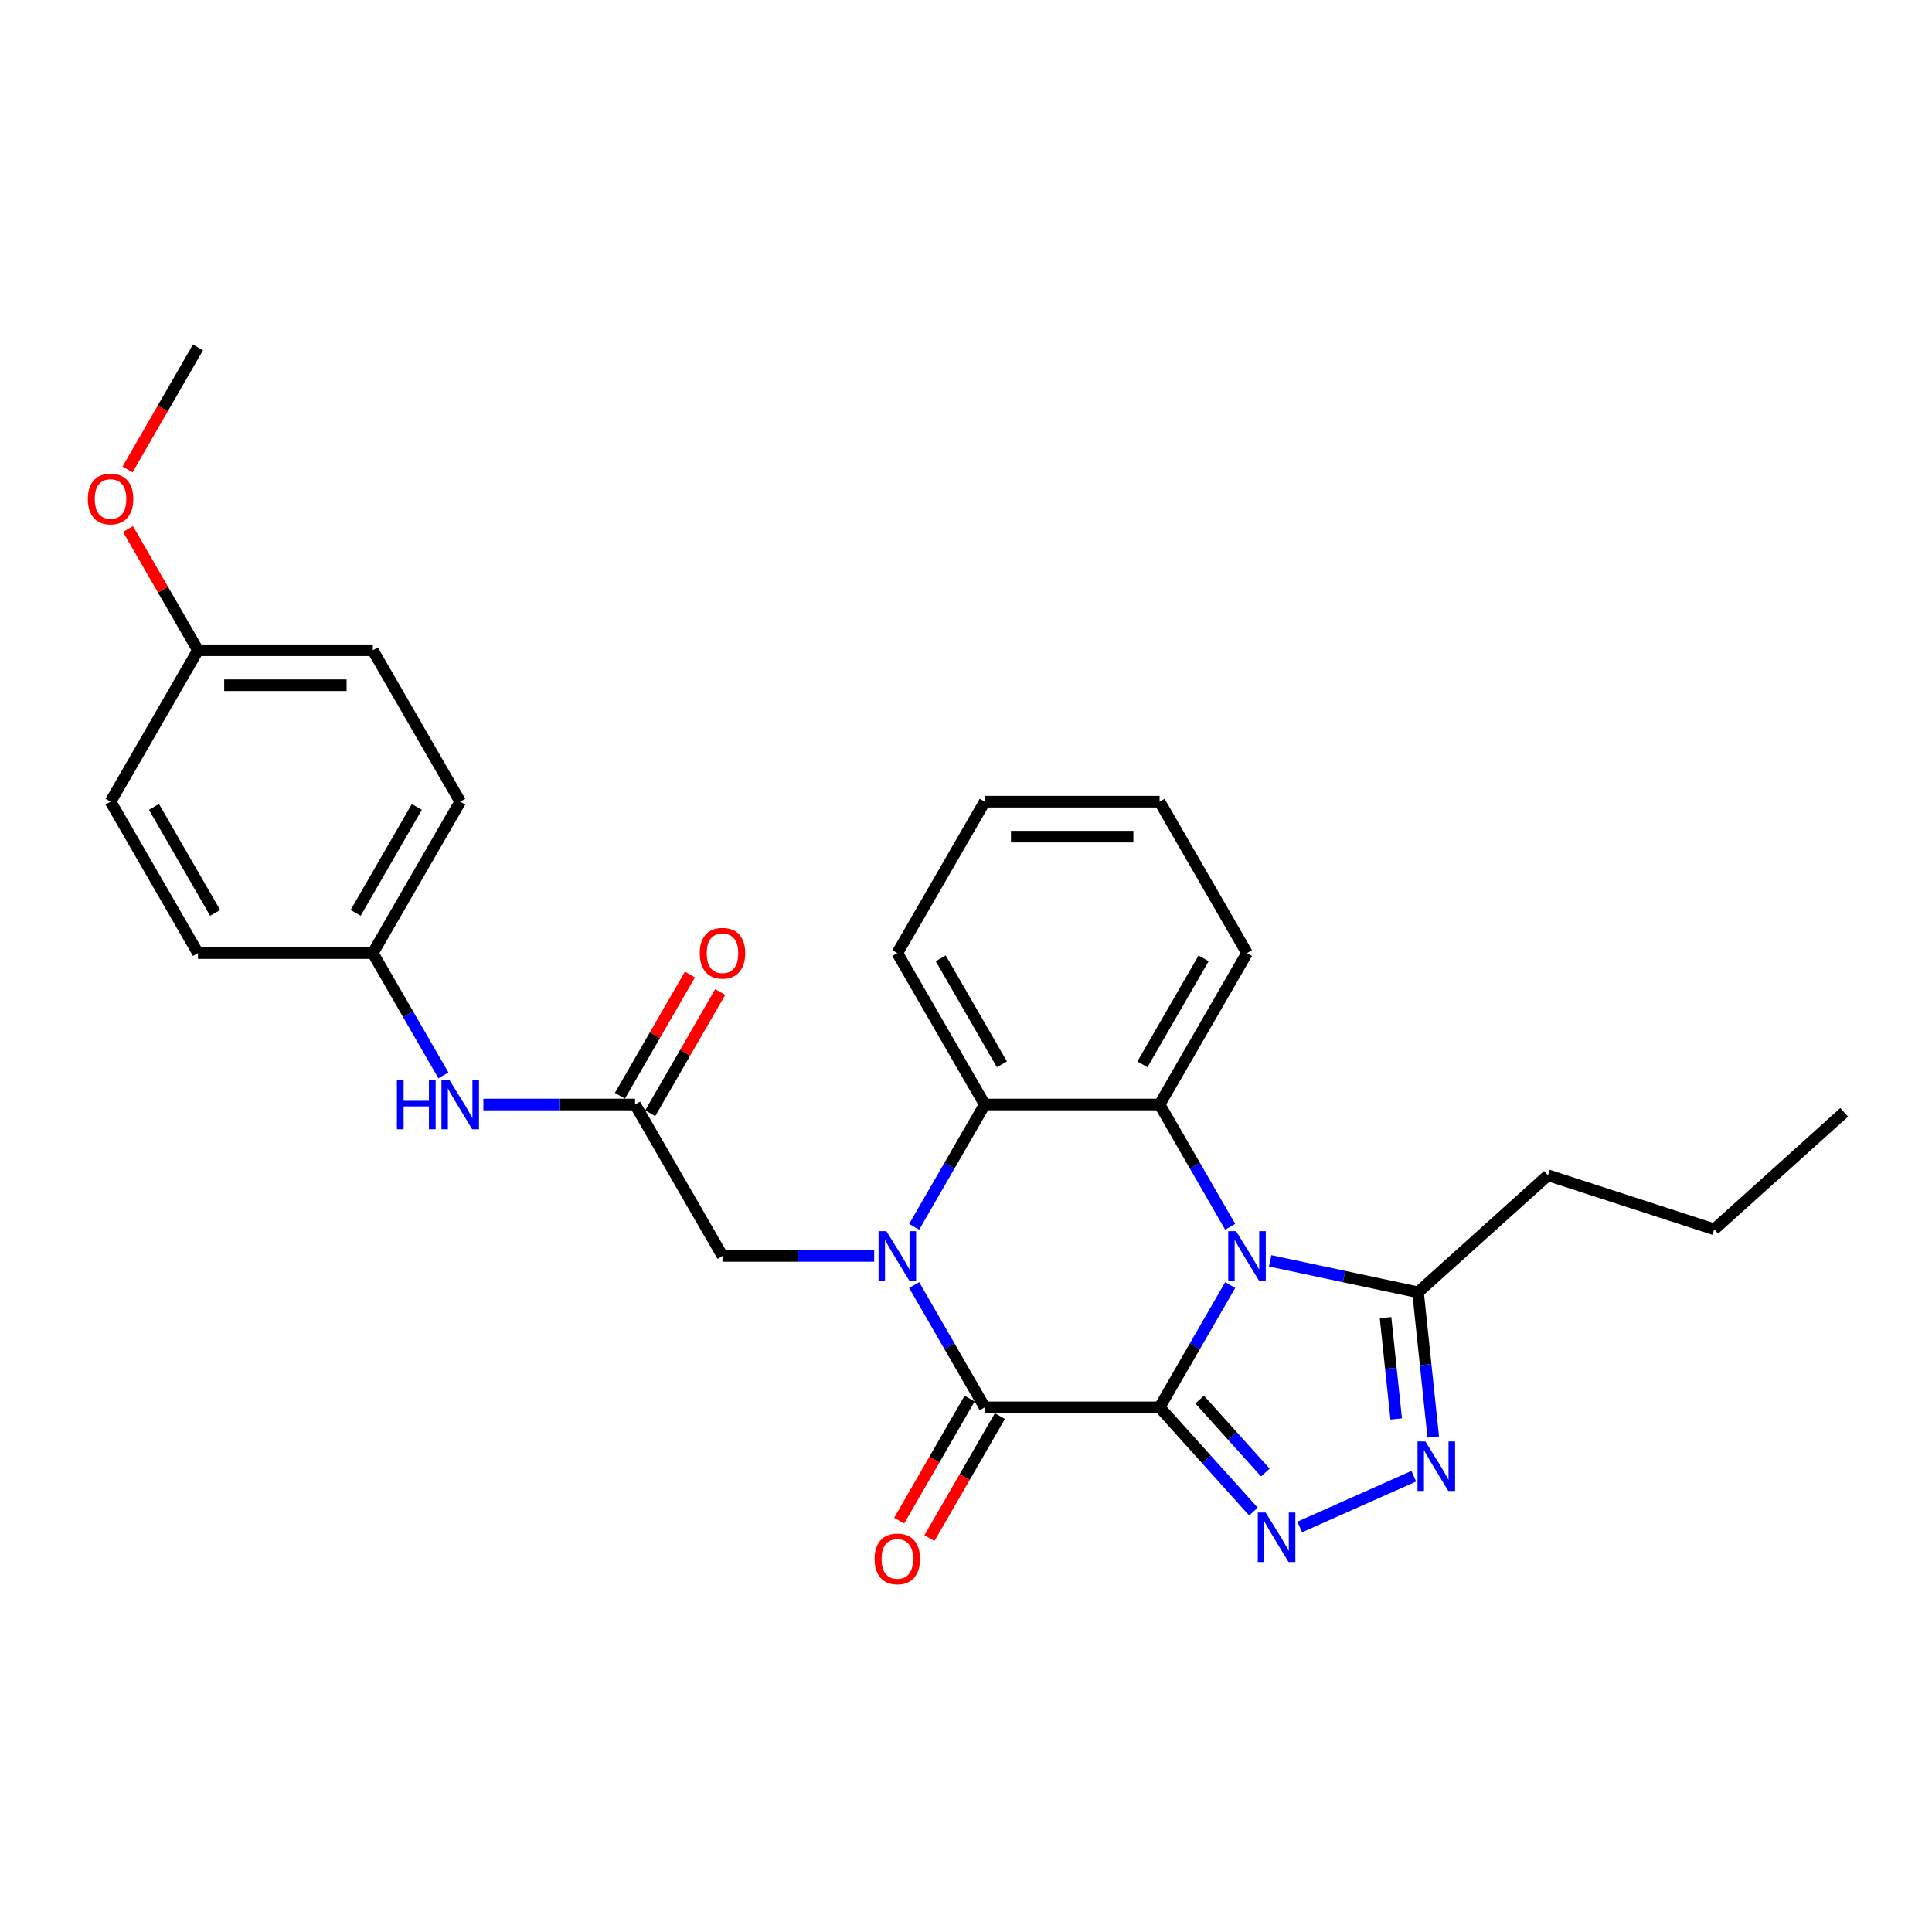 <?xml version='1.0' encoding='iso-8859-1'?>
<svg version='1.1' baseProfile='full'
              xmlns='http://www.w3.org/2000/svg'
                      xmlns:rdkit='http://www.rdkit.org/xml'
                      xmlns:xlink='http://www.w3.org/1999/xlink'
                  xml:space='preserve'
width='1000px' height='1000px' viewBox='0 0 1000 1000'>
<!-- END OF HEADER -->
<rect style='opacity:1.0;fill:#FFFFFF;stroke:none' width='1000' height='1000' x='0' y='0'> </rect>
<path class='bond-0' d='M 600.204,728.44 L 618.476,696.792' style='fill:none;fill-rule:evenodd;stroke:#000000;stroke-width:6px;stroke-linecap:butt;stroke-linejoin:miter;stroke-opacity:1' />
<path class='bond-0' d='M 618.476,696.792 L 636.748,665.144' style='fill:none;fill-rule:evenodd;stroke:#0000FF;stroke-width:6px;stroke-linecap:butt;stroke-linejoin:miter;stroke-opacity:1' />
<path class='bond-2' d='M 600.204,728.44 L 509.706,728.44' style='fill:none;fill-rule:evenodd;stroke:#000000;stroke-width:6px;stroke-linecap:butt;stroke-linejoin:miter;stroke-opacity:1' />
<path class='bond-3' d='M 600.204,728.44 L 624.49,755.413' style='fill:none;fill-rule:evenodd;stroke:#000000;stroke-width:6px;stroke-linecap:butt;stroke-linejoin:miter;stroke-opacity:1' />
<path class='bond-3' d='M 624.49,755.413 L 648.776,782.386' style='fill:none;fill-rule:evenodd;stroke:#0000FF;stroke-width:6px;stroke-linecap:butt;stroke-linejoin:miter;stroke-opacity:1' />
<path class='bond-3' d='M 620.94,724.421 L 637.94,743.302' style='fill:none;fill-rule:evenodd;stroke:#000000;stroke-width:6px;stroke-linecap:butt;stroke-linejoin:miter;stroke-opacity:1' />
<path class='bond-3' d='M 637.94,743.302 L 654.941,762.183' style='fill:none;fill-rule:evenodd;stroke:#0000FF;stroke-width:6px;stroke-linecap:butt;stroke-linejoin:miter;stroke-opacity:1' />
<path class='bond-4' d='M 636.748,634.99 L 618.476,603.342' style='fill:none;fill-rule:evenodd;stroke:#0000FF;stroke-width:6px;stroke-linecap:butt;stroke-linejoin:miter;stroke-opacity:1' />
<path class='bond-4' d='M 618.476,603.342 L 600.204,571.694' style='fill:none;fill-rule:evenodd;stroke:#000000;stroke-width:6px;stroke-linecap:butt;stroke-linejoin:miter;stroke-opacity:1' />
<path class='bond-7' d='M 657.434,652.614 L 695.703,660.749' style='fill:none;fill-rule:evenodd;stroke:#0000FF;stroke-width:6px;stroke-linecap:butt;stroke-linejoin:miter;stroke-opacity:1' />
<path class='bond-7' d='M 695.703,660.749 L 733.972,668.883' style='fill:none;fill-rule:evenodd;stroke:#000000;stroke-width:6px;stroke-linecap:butt;stroke-linejoin:miter;stroke-opacity:1' />
<path class='bond-1' d='M 473.162,665.144 L 491.434,696.792' style='fill:none;fill-rule:evenodd;stroke:#0000FF;stroke-width:6px;stroke-linecap:butt;stroke-linejoin:miter;stroke-opacity:1' />
<path class='bond-1' d='M 491.434,696.792 L 509.706,728.44' style='fill:none;fill-rule:evenodd;stroke:#000000;stroke-width:6px;stroke-linecap:butt;stroke-linejoin:miter;stroke-opacity:1' />
<path class='bond-6' d='M 473.162,634.99 L 491.434,603.342' style='fill:none;fill-rule:evenodd;stroke:#0000FF;stroke-width:6px;stroke-linecap:butt;stroke-linejoin:miter;stroke-opacity:1' />
<path class='bond-6' d='M 491.434,603.342 L 509.706,571.694' style='fill:none;fill-rule:evenodd;stroke:#000000;stroke-width:6px;stroke-linecap:butt;stroke-linejoin:miter;stroke-opacity:1' />
<path class='bond-8' d='M 452.476,650.067 L 413.218,650.067' style='fill:none;fill-rule:evenodd;stroke:#0000FF;stroke-width:6px;stroke-linecap:butt;stroke-linejoin:miter;stroke-opacity:1' />
<path class='bond-8' d='M 413.218,650.067 L 373.96,650.067' style='fill:none;fill-rule:evenodd;stroke:#000000;stroke-width:6px;stroke-linecap:butt;stroke-linejoin:miter;stroke-opacity:1' />
<path class='bond-10' d='M 501.869,723.916 L 483.639,755.491' style='fill:none;fill-rule:evenodd;stroke:#000000;stroke-width:6px;stroke-linecap:butt;stroke-linejoin:miter;stroke-opacity:1' />
<path class='bond-10' d='M 483.639,755.491 L 465.408,787.067' style='fill:none;fill-rule:evenodd;stroke:#FF0000;stroke-width:6px;stroke-linecap:butt;stroke-linejoin:miter;stroke-opacity:1' />
<path class='bond-10' d='M 517.543,732.965 L 499.313,764.541' style='fill:none;fill-rule:evenodd;stroke:#000000;stroke-width:6px;stroke-linecap:butt;stroke-linejoin:miter;stroke-opacity:1' />
<path class='bond-10' d='M 499.313,764.541 L 481.083,796.117' style='fill:none;fill-rule:evenodd;stroke:#FF0000;stroke-width:6px;stroke-linecap:butt;stroke-linejoin:miter;stroke-opacity:1' />
<path class='bond-5' d='M 672.74,790.358 L 731.778,764.073' style='fill:none;fill-rule:evenodd;stroke:#0000FF;stroke-width:6px;stroke-linecap:butt;stroke-linejoin:miter;stroke-opacity:1' />
<path class='bond-14' d='M 600.204,571.694 L 645.452,493.321' style='fill:none;fill-rule:evenodd;stroke:#000000;stroke-width:6px;stroke-linecap:butt;stroke-linejoin:miter;stroke-opacity:1' />
<path class='bond-14' d='M 591.316,550.889 L 622.99,496.028' style='fill:none;fill-rule:evenodd;stroke:#000000;stroke-width:6px;stroke-linecap:butt;stroke-linejoin:miter;stroke-opacity:1' />
<path class='bond-29' d='M 600.204,571.694 L 509.706,571.694' style='fill:none;fill-rule:evenodd;stroke:#000000;stroke-width:6px;stroke-linecap:butt;stroke-linejoin:miter;stroke-opacity:1' />
<path class='bond-28' d='M 741.847,743.808 L 737.909,706.345' style='fill:none;fill-rule:evenodd;stroke:#0000FF;stroke-width:6px;stroke-linecap:butt;stroke-linejoin:miter;stroke-opacity:1' />
<path class='bond-28' d='M 737.909,706.345 L 733.972,668.883' style='fill:none;fill-rule:evenodd;stroke:#000000;stroke-width:6px;stroke-linecap:butt;stroke-linejoin:miter;stroke-opacity:1' />
<path class='bond-28' d='M 722.665,734.461 L 719.909,708.237' style='fill:none;fill-rule:evenodd;stroke:#0000FF;stroke-width:6px;stroke-linecap:butt;stroke-linejoin:miter;stroke-opacity:1' />
<path class='bond-28' d='M 719.909,708.237 L 717.153,682.013' style='fill:none;fill-rule:evenodd;stroke:#000000;stroke-width:6px;stroke-linecap:butt;stroke-linejoin:miter;stroke-opacity:1' />
<path class='bond-16' d='M 509.706,571.694 L 464.457,493.321' style='fill:none;fill-rule:evenodd;stroke:#000000;stroke-width:6px;stroke-linecap:butt;stroke-linejoin:miter;stroke-opacity:1' />
<path class='bond-16' d='M 518.593,550.889 L 486.919,496.028' style='fill:none;fill-rule:evenodd;stroke:#000000;stroke-width:6px;stroke-linecap:butt;stroke-linejoin:miter;stroke-opacity:1' />
<path class='bond-21' d='M 733.972,668.883 L 801.225,608.328' style='fill:none;fill-rule:evenodd;stroke:#000000;stroke-width:6px;stroke-linecap:butt;stroke-linejoin:miter;stroke-opacity:1' />
<path class='bond-9' d='M 373.96,650.067 L 328.711,571.694' style='fill:none;fill-rule:evenodd;stroke:#000000;stroke-width:6px;stroke-linecap:butt;stroke-linejoin:miter;stroke-opacity:1' />
<path class='bond-11' d='M 328.711,571.694 L 289.454,571.694' style='fill:none;fill-rule:evenodd;stroke:#000000;stroke-width:6px;stroke-linecap:butt;stroke-linejoin:miter;stroke-opacity:1' />
<path class='bond-11' d='M 289.454,571.694 L 250.196,571.694' style='fill:none;fill-rule:evenodd;stroke:#0000FF;stroke-width:6px;stroke-linecap:butt;stroke-linejoin:miter;stroke-opacity:1' />
<path class='bond-12' d='M 336.549,576.219 L 354.664,544.843' style='fill:none;fill-rule:evenodd;stroke:#000000;stroke-width:6px;stroke-linecap:butt;stroke-linejoin:miter;stroke-opacity:1' />
<path class='bond-12' d='M 354.664,544.843 L 372.779,513.466' style='fill:none;fill-rule:evenodd;stroke:#FF0000;stroke-width:6px;stroke-linecap:butt;stroke-linejoin:miter;stroke-opacity:1' />
<path class='bond-12' d='M 320.874,567.169 L 338.989,535.793' style='fill:none;fill-rule:evenodd;stroke:#000000;stroke-width:6px;stroke-linecap:butt;stroke-linejoin:miter;stroke-opacity:1' />
<path class='bond-12' d='M 338.989,535.793 L 357.105,504.416' style='fill:none;fill-rule:evenodd;stroke:#FF0000;stroke-width:6px;stroke-linecap:butt;stroke-linejoin:miter;stroke-opacity:1' />
<path class='bond-13' d='M 229.509,556.617 L 211.237,524.969' style='fill:none;fill-rule:evenodd;stroke:#0000FF;stroke-width:6px;stroke-linecap:butt;stroke-linejoin:miter;stroke-opacity:1' />
<path class='bond-13' d='M 211.237,524.969 L 192.965,493.321' style='fill:none;fill-rule:evenodd;stroke:#000000;stroke-width:6px;stroke-linecap:butt;stroke-linejoin:miter;stroke-opacity:1' />
<path class='bond-17' d='M 192.965,493.321 L 102.468,493.321' style='fill:none;fill-rule:evenodd;stroke:#000000;stroke-width:6px;stroke-linecap:butt;stroke-linejoin:miter;stroke-opacity:1' />
<path class='bond-18' d='M 192.965,493.321 L 238.214,414.948' style='fill:none;fill-rule:evenodd;stroke:#000000;stroke-width:6px;stroke-linecap:butt;stroke-linejoin:miter;stroke-opacity:1' />
<path class='bond-18' d='M 184.078,472.516 L 215.752,417.654' style='fill:none;fill-rule:evenodd;stroke:#000000;stroke-width:6px;stroke-linecap:butt;stroke-linejoin:miter;stroke-opacity:1' />
<path class='bond-25' d='M 645.452,493.321 L 600.204,414.948' style='fill:none;fill-rule:evenodd;stroke:#000000;stroke-width:6px;stroke-linecap:butt;stroke-linejoin:miter;stroke-opacity:1' />
<path class='bond-15' d='M 102.468,336.575 L 192.965,336.575' style='fill:none;fill-rule:evenodd;stroke:#000000;stroke-width:6px;stroke-linecap:butt;stroke-linejoin:miter;stroke-opacity:1' />
<path class='bond-15' d='M 116.043,354.675 L 179.391,354.675' style='fill:none;fill-rule:evenodd;stroke:#000000;stroke-width:6px;stroke-linecap:butt;stroke-linejoin:miter;stroke-opacity:1' />
<path class='bond-22' d='M 102.468,336.575 L 84.353,305.199' style='fill:none;fill-rule:evenodd;stroke:#000000;stroke-width:6px;stroke-linecap:butt;stroke-linejoin:miter;stroke-opacity:1' />
<path class='bond-22' d='M 84.353,305.199 L 66.237,273.822' style='fill:none;fill-rule:evenodd;stroke:#FF0000;stroke-width:6px;stroke-linecap:butt;stroke-linejoin:miter;stroke-opacity:1' />
<path class='bond-31' d='M 102.468,336.575 L 57.219,414.948' style='fill:none;fill-rule:evenodd;stroke:#000000;stroke-width:6px;stroke-linecap:butt;stroke-linejoin:miter;stroke-opacity:1' />
<path class='bond-26' d='M 464.457,493.321 L 509.706,414.948' style='fill:none;fill-rule:evenodd;stroke:#000000;stroke-width:6px;stroke-linecap:butt;stroke-linejoin:miter;stroke-opacity:1' />
<path class='bond-20' d='M 102.468,493.321 L 57.219,414.948' style='fill:none;fill-rule:evenodd;stroke:#000000;stroke-width:6px;stroke-linecap:butt;stroke-linejoin:miter;stroke-opacity:1' />
<path class='bond-20' d='M 111.355,472.516 L 79.681,417.654' style='fill:none;fill-rule:evenodd;stroke:#000000;stroke-width:6px;stroke-linecap:butt;stroke-linejoin:miter;stroke-opacity:1' />
<path class='bond-19' d='M 238.214,414.948 L 192.965,336.575' style='fill:none;fill-rule:evenodd;stroke:#000000;stroke-width:6px;stroke-linecap:butt;stroke-linejoin:miter;stroke-opacity:1' />
<path class='bond-24' d='M 801.225,608.328 L 887.293,636.293' style='fill:none;fill-rule:evenodd;stroke:#000000;stroke-width:6px;stroke-linecap:butt;stroke-linejoin:miter;stroke-opacity:1' />
<path class='bond-23' d='M 66.007,242.981 L 84.238,211.405' style='fill:none;fill-rule:evenodd;stroke:#FF0000;stroke-width:6px;stroke-linecap:butt;stroke-linejoin:miter;stroke-opacity:1' />
<path class='bond-23' d='M 84.238,211.405 L 102.468,179.829' style='fill:none;fill-rule:evenodd;stroke:#000000;stroke-width:6px;stroke-linecap:butt;stroke-linejoin:miter;stroke-opacity:1' />
<path class='bond-27' d='M 887.293,636.293 L 954.545,575.739' style='fill:none;fill-rule:evenodd;stroke:#000000;stroke-width:6px;stroke-linecap:butt;stroke-linejoin:miter;stroke-opacity:1' />
<path class='bond-30' d='M 600.204,414.948 L 509.706,414.948' style='fill:none;fill-rule:evenodd;stroke:#000000;stroke-width:6px;stroke-linecap:butt;stroke-linejoin:miter;stroke-opacity:1' />
<path class='bond-30' d='M 586.629,433.048 L 523.281,433.048' style='fill:none;fill-rule:evenodd;stroke:#000000;stroke-width:6px;stroke-linecap:butt;stroke-linejoin:miter;stroke-opacity:1' />
<path  class='atom-1' d='M 639.787 637.253
L 648.185 650.828
Q 649.018 652.167, 650.357 654.592
Q 651.697 657.018, 651.769 657.162
L 651.769 637.253
L 655.172 637.253
L 655.172 662.882
L 651.66 662.882
L 642.647 648.04
Q 641.597 646.303, 640.475 644.312
Q 639.389 642.321, 639.063 641.705
L 639.063 662.882
L 635.733 662.882
L 635.733 637.253
L 639.787 637.253
' fill='#0000FF'/>
<path  class='atom-2' d='M 458.792 637.253
L 467.19 650.828
Q 468.023 652.167, 469.362 654.592
Q 470.702 657.018, 470.774 657.162
L 470.774 637.253
L 474.177 637.253
L 474.177 662.882
L 470.666 662.882
L 461.652 648.04
Q 460.602 646.303, 459.48 644.312
Q 458.394 642.321, 458.068 641.705
L 458.068 662.882
L 454.738 662.882
L 454.738 637.253
L 458.792 637.253
' fill='#0000FF'/>
<path  class='atom-4' d='M 655.093 782.879
L 663.491 796.453
Q 664.324 797.793, 665.663 800.218
Q 667.002 802.643, 667.075 802.788
L 667.075 782.879
L 670.477 782.879
L 670.477 808.507
L 666.966 808.507
L 657.953 793.666
Q 656.903 791.928, 655.781 789.937
Q 654.695 787.946, 654.369 787.331
L 654.369 808.507
L 651.039 808.507
L 651.039 782.879
L 655.093 782.879
' fill='#0000FF'/>
<path  class='atom-6' d='M 737.766 746.07
L 746.165 759.645
Q 746.997 760.984, 748.337 763.409
Q 749.676 765.835, 749.748 765.979
L 749.748 746.07
L 753.151 746.07
L 753.151 771.699
L 749.64 771.699
L 740.626 756.857
Q 739.576 755.12, 738.454 753.129
Q 737.368 751.138, 737.042 750.522
L 737.042 771.699
L 733.712 771.699
L 733.712 746.07
L 737.766 746.07
' fill='#0000FF'/>
<path  class='atom-11' d='M 452.693 806.886
Q 452.693 800.732, 455.733 797.293
Q 458.774 793.854, 464.457 793.854
Q 470.141 793.854, 473.181 797.293
Q 476.222 800.732, 476.222 806.886
Q 476.222 813.112, 473.145 816.66
Q 470.068 820.171, 464.457 820.171
Q 458.81 820.171, 455.733 816.66
Q 452.693 813.148, 452.693 806.886
M 464.457 817.275
Q 468.367 817.275, 470.466 814.669
Q 472.602 812.026, 472.602 806.886
Q 472.602 801.854, 470.466 799.32
Q 468.367 796.75, 464.457 796.75
Q 460.548 796.75, 458.412 799.284
Q 456.313 801.818, 456.313 806.886
Q 456.313 812.062, 458.412 814.669
Q 460.548 817.275, 464.457 817.275
' fill='#FF0000'/>
<path  class='atom-12' d='M 205.436 558.88
L 208.911 558.88
L 208.911 569.776
L 222.015 569.776
L 222.015 558.88
L 225.49 558.88
L 225.49 584.509
L 222.015 584.509
L 222.015 572.672
L 208.911 572.672
L 208.911 584.509
L 205.436 584.509
L 205.436 558.88
' fill='#0000FF'/>
<path  class='atom-12' d='M 232.549 558.88
L 240.947 572.455
Q 241.78 573.794, 243.119 576.219
Q 244.458 578.645, 244.531 578.789
L 244.531 558.88
L 247.933 558.88
L 247.933 584.509
L 244.422 584.509
L 235.409 569.667
Q 234.359 567.93, 233.237 565.939
Q 232.151 563.948, 231.825 563.332
L 231.825 584.509
L 228.495 584.509
L 228.495 558.88
L 232.549 558.88
' fill='#0000FF'/>
<path  class='atom-13' d='M 362.195 493.394
Q 362.195 487.24, 365.236 483.801
Q 368.277 480.362, 373.96 480.362
Q 379.643 480.362, 382.684 483.801
Q 385.725 487.24, 385.725 493.394
Q 385.725 499.62, 382.648 503.167
Q 379.571 506.679, 373.96 506.679
Q 368.313 506.679, 365.236 503.167
Q 362.195 499.656, 362.195 493.394
M 373.96 503.783
Q 377.87 503.783, 379.969 501.176
Q 382.105 498.534, 382.105 493.394
Q 382.105 488.362, 379.969 485.828
Q 377.87 483.258, 373.96 483.258
Q 370.051 483.258, 367.915 485.792
Q 365.815 488.326, 365.815 493.394
Q 365.815 498.57, 367.915 501.176
Q 370.051 503.783, 373.96 503.783
' fill='#FF0000'/>
<path  class='atom-23' d='M 45.455 258.275
Q 45.455 252.121, 48.495 248.682
Q 51.536 245.243, 57.219 245.243
Q 62.902 245.243, 65.943 248.682
Q 68.984 252.121, 68.984 258.275
Q 68.984 264.501, 65.907 268.048
Q 62.83 271.56, 57.219 271.56
Q 51.572 271.56, 48.495 268.048
Q 45.455 264.537, 45.455 258.275
M 57.219 268.664
Q 61.129 268.664, 63.228 266.057
Q 65.364 263.415, 65.364 258.275
Q 65.364 253.243, 63.228 250.709
Q 61.129 248.139, 57.219 248.139
Q 53.31 248.139, 51.174 250.673
Q 49.074 253.207, 49.074 258.275
Q 49.074 263.451, 51.174 266.057
Q 53.31 268.664, 57.219 268.664
' fill='#FF0000'/>
</svg>

